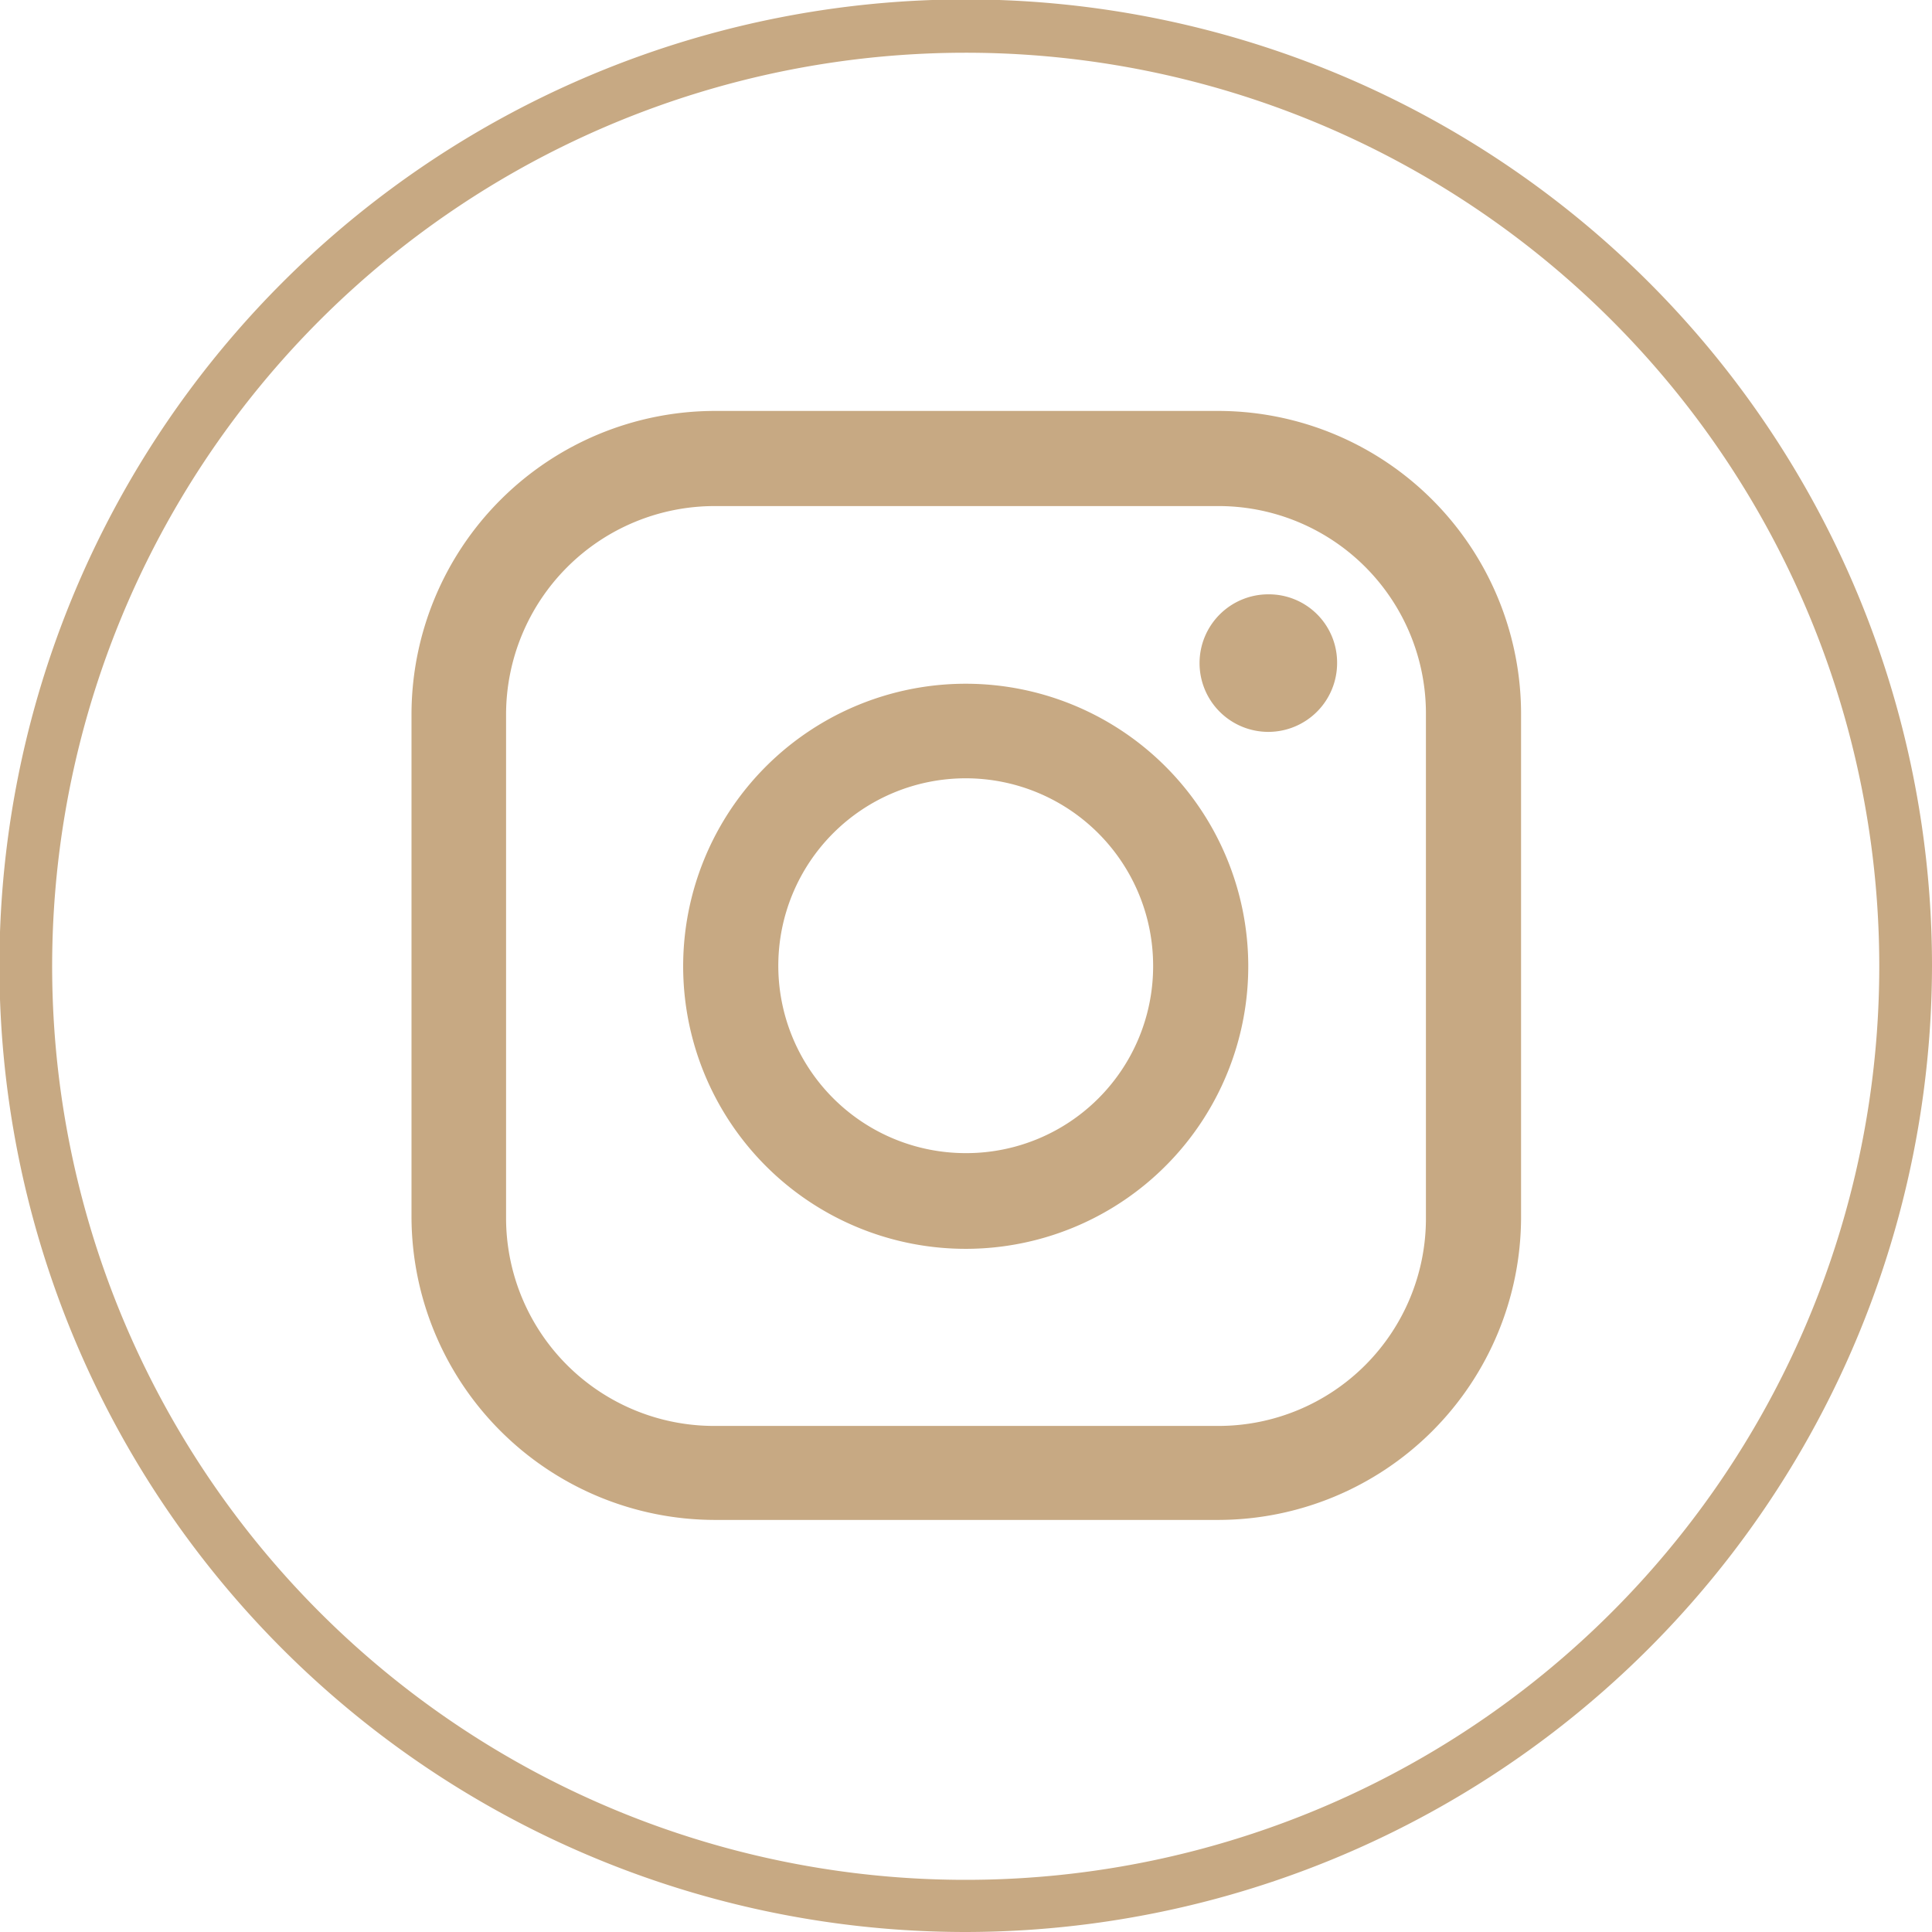 <svg xmlns="http://www.w3.org/2000/svg" viewBox="0 0 33.71 33.71"><defs><style>.cls-1{fill:#c7a983;}</style></defs><title>instagram</title><g id="Layer_2" data-name="Layer 2"><g id="Layer_1-2" data-name="Layer 1"><path class="cls-1" d="M24.88,21.26a3.62,3.62,0,0,1-3.62,3.62H12.47a3.63,3.63,0,0,1-3.64-3.62V12.47a3.64,3.64,0,0,1,3.64-3.64h8.79a3.62,3.62,0,0,1,3.62,3.64ZM21.26,7.17H12.47a5.3,5.3,0,0,0-5.29,5.28v8.79a5.3,5.3,0,0,0,5.29,5.28h8.79a5.29,5.29,0,0,0,5.28-5.28V12.47A5.29,5.29,0,0,0,21.26,7.17Z"/><path class="cls-1" d="M23.33,11.56a1.2,1.2,0,1,1-1.19-1.19A1.19,1.19,0,0,1,23.33,11.56Z"/><path class="cls-1" d="M16.85,20.12a3.27,3.27,0,1,1,3.27-3.27A3.26,3.26,0,0,1,16.85,20.12Zm0-8.19a4.93,4.93,0,1,0,4.93,4.92A4.93,4.93,0,0,0,16.85,11.93Z"/><path class="cls-1" d="M16.85.92A15.94,15.94,0,1,0,32.79,16.85,15.94,15.94,0,0,0,16.85.92Zm0,32.79A16.86,16.86,0,1,1,33.71,16.85,16.88,16.88,0,0,1,16.85,33.71Z"/></g></g></svg>